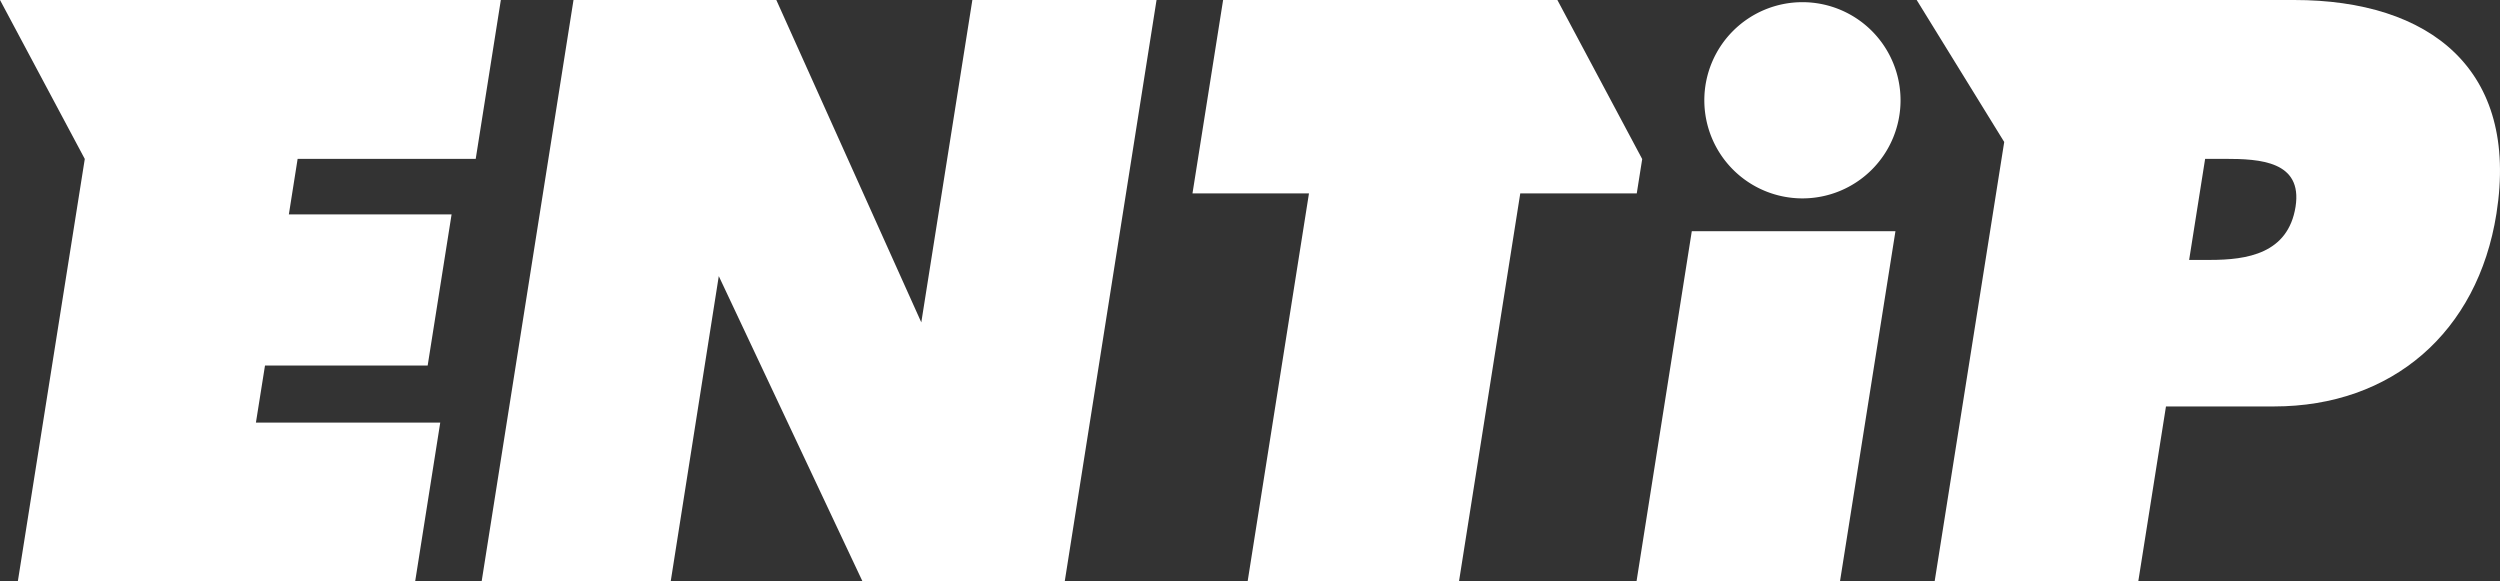 <svg xmlns="http://www.w3.org/2000/svg" xmlns:xlink="http://www.w3.org/1999/xlink" width="334.554" height="77.815" viewBox="0 0 334.554 77.815">
  <rect x="0" y="0" width="334.554" height="77.815" fill="#333333" stroke="none"/>
  <defs>
    <clipPath id="clip-path">
      <rect id="長方形_1" data-name="長方形 1" width="77.815" height="334.554" fill="#fff"/>
    </clipPath>
  </defs>
  <g id="グループ_17" data-name="グループ 17" transform="translate(334.554) rotate(90)">
    <path id="パス_1" data-name="パス 1" d="M0,85.567,43.141,92.4,0,111.8v27.142l77.815,12.295v-25.3L36.949,119.5l40.866-19.239V73.207L0,60.918Z" transform="translate(0 118.865)" fill="#fff"/>
    <path id="パス_2" data-name="パス 2" d="M0,157.673l21.272-11.345,56.543,8.963V102.119L56.557,98.761v24.666l-7.641-1.216V100.443l-20.222-3.2v21.777l-7.437-1.175V94.012L0,90.651Z" transform="translate(0 176.88)" fill="#fff"/>
    <path id="パス_3" data-name="パス 3" d="M0,50.247V94.979l25.885,4.1V83.49l51.93,8.21V63.415l-51.93-8.2V39.625l-4.6-.729Z" transform="translate(0 75.896)" fill="#fff"/>
    <g id="グループ_2" data-name="グループ 2" transform="translate(0 0)">
      <g id="グループ_1" data-name="グループ 1" clip-path="url(#clip-path)">
        <path id="パス_4" data-name="パス 4" d="M0,27.541V78.06L19,66.346,77.815,75.66V48.409L54.391,44.7V30.244c0-15.78-9.913-27.263-25.806-29.769C9.288-2.576,0,9.379,0,27.541m27.662-.183c6.292,1,7.121,6.5,7.121,11.448V41.6l-13.525-2.14V36.769c0-4.639.31-10.362,6.4-9.411" transform="translate(0 0)" fill="#fff"/>
        <path id="パス_5" data-name="パス 5" d="M10.482,27.413l46.88,7.425V62.066l-46.88-7.4Z" transform="translate(20.454 53.489)" fill="#fff"/>
        <path id="パス_6" data-name="パス 6" d="M13.225,27.182A13.129,13.129,0,1,1,.1,40.312a13.13,13.13,0,0,1,13.127-13.13" transform="translate(0.191 53.038)" fill="#fff"/>
      </g>
    </g>
  </g>
</svg>
